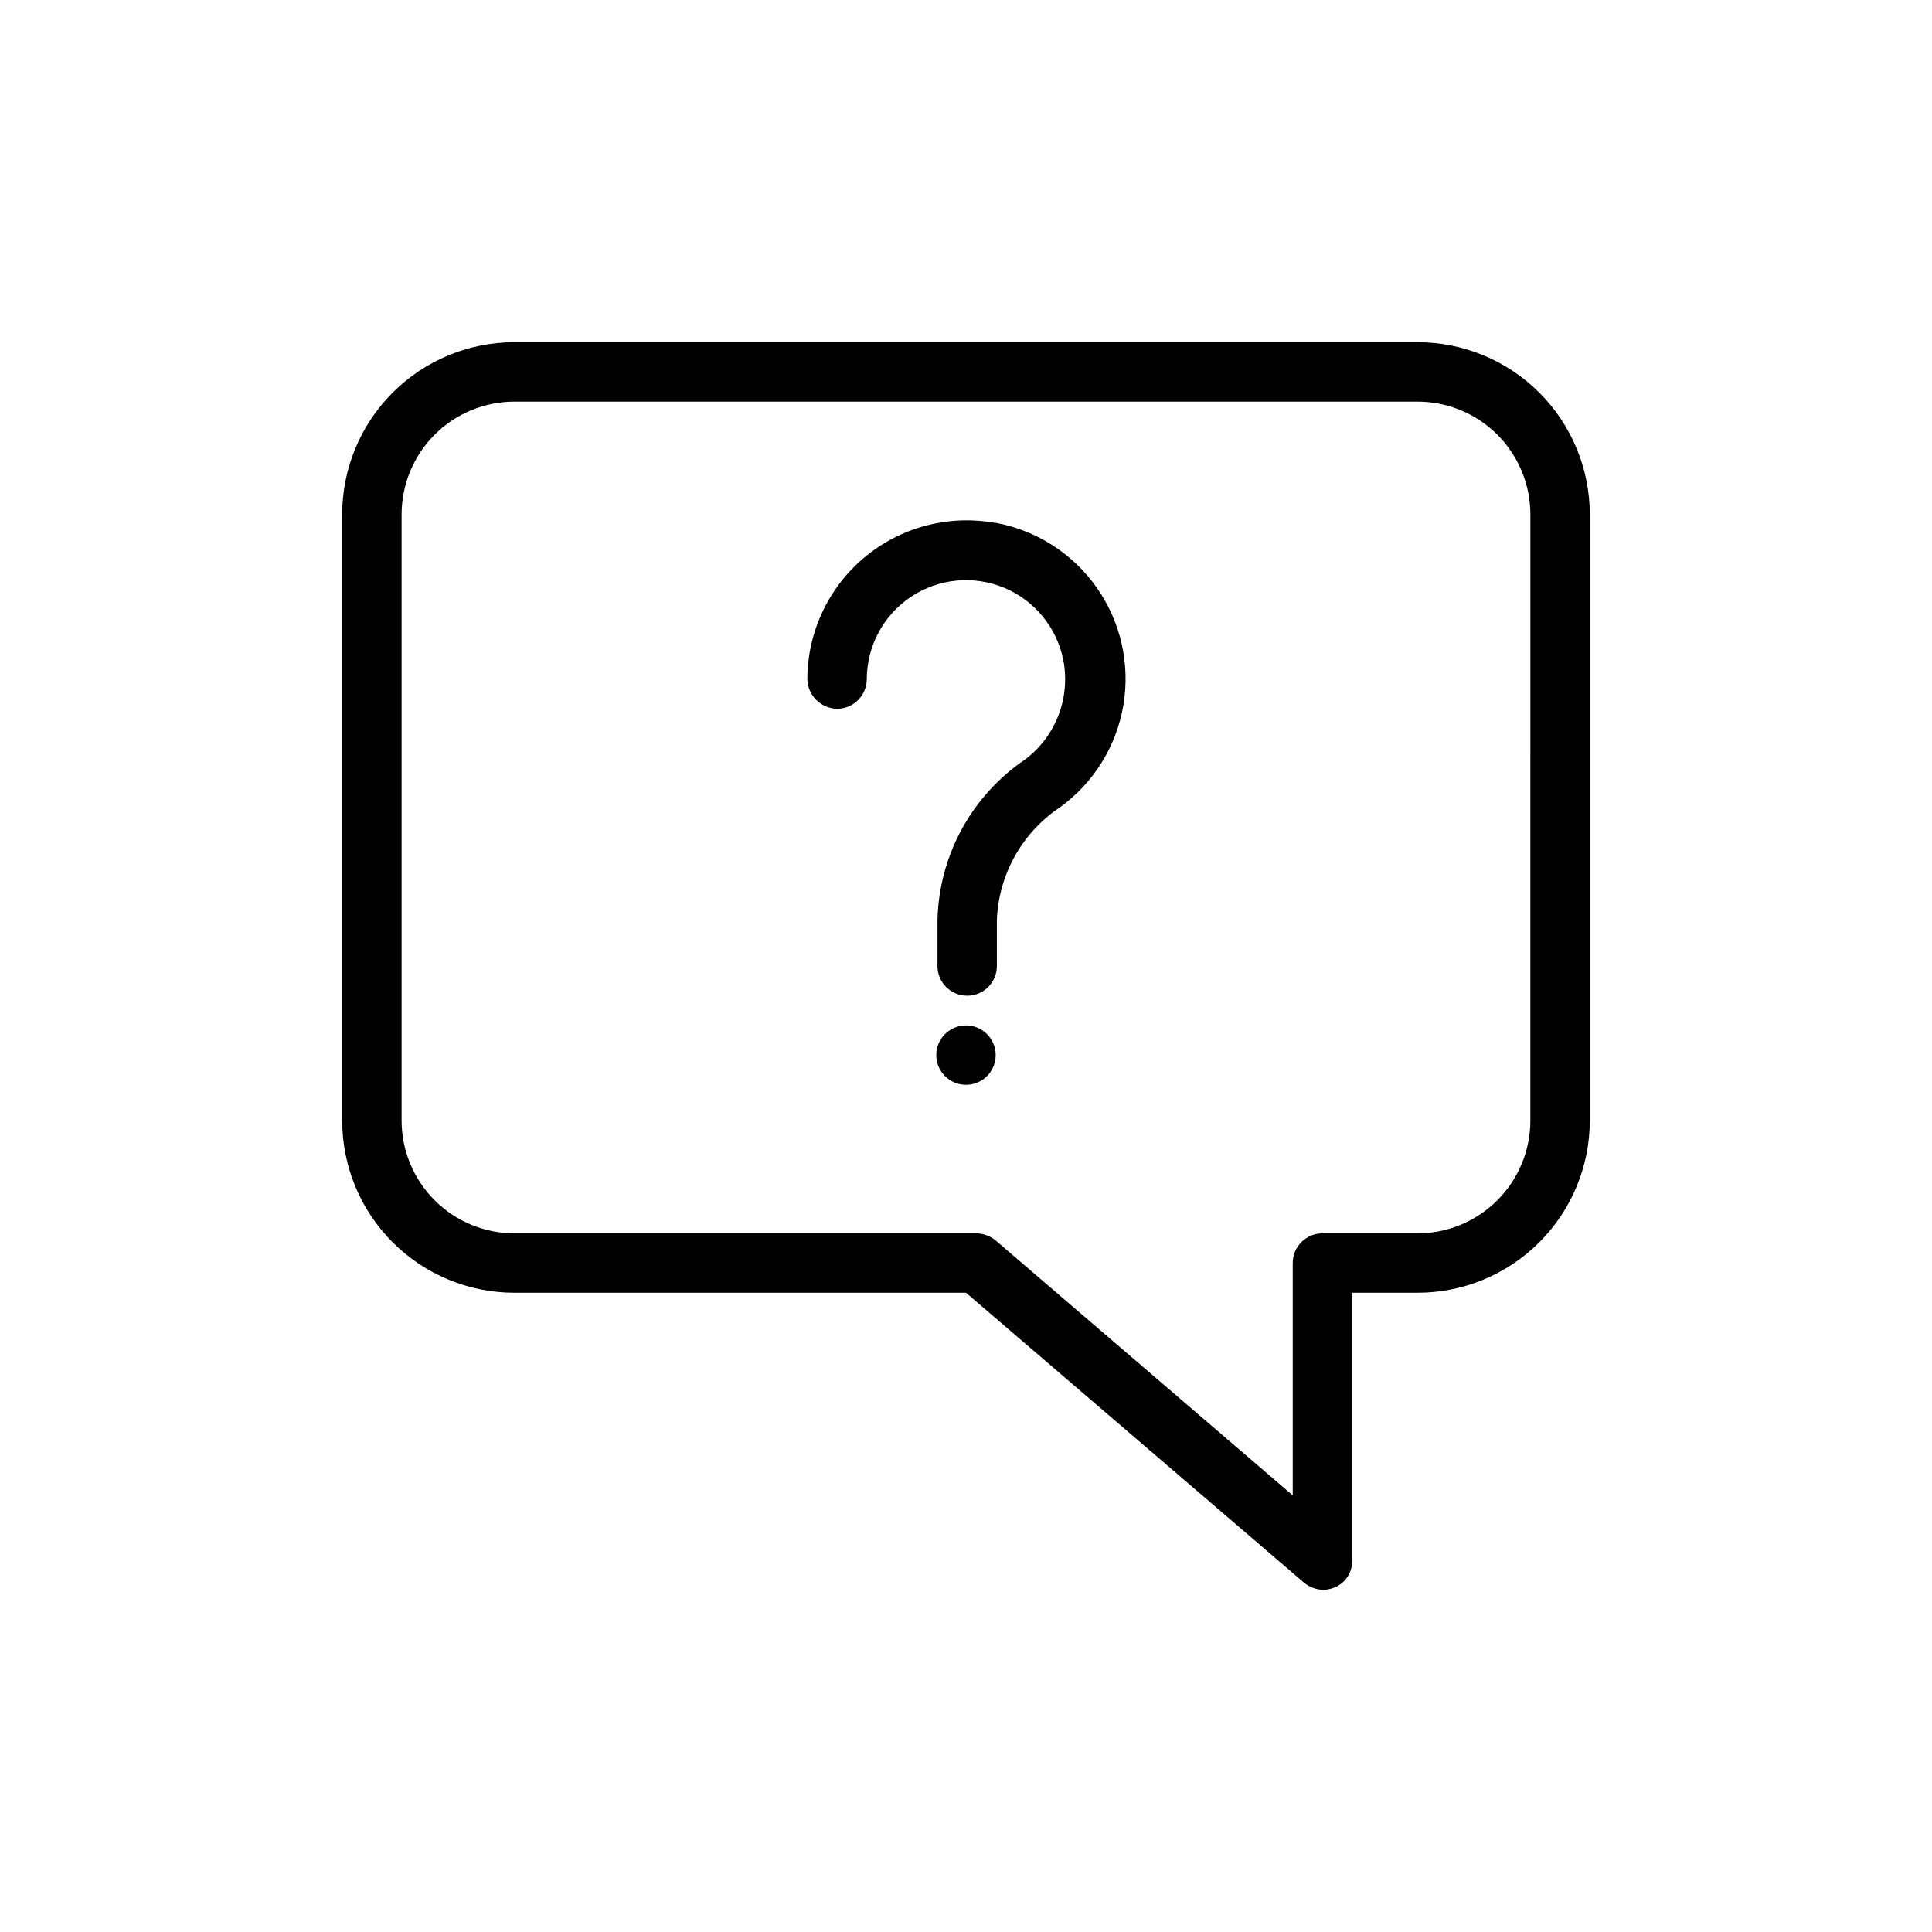 <?xml version="1.0" encoding="UTF-8"?>
<!-- Uploaded to: SVG Repo, www.svgrepo.com, Generator: SVG Repo Mixer Tools -->
<svg fill="#000000" width="800px" height="800px" version="1.1" viewBox="144 144 512 512" xmlns="http://www.w3.org/2000/svg">
 <g>
  <path d="m519.65 234.69h-239.31c-12.109 0-23.723 4.809-32.285 13.371s-13.371 20.176-13.371 32.285v160.59c0 12.109 4.809 23.723 13.371 32.285s20.176 13.371 32.285 13.371h119.66l89.582 76.832c1.461 1.215 3.297 1.879 5.195 1.891 1.145-0.039 2.269-0.305 3.305-0.789 2.699-1.309 4.367-4.09 4.254-7.086v-70.848h17.32-0.004c12.109 0 23.723-4.809 32.285-13.371s13.375-20.176 13.375-32.285v-160.59c0-12.109-4.812-23.723-13.375-32.285s-20.176-13.371-32.285-13.371zm29.914 206.25c0 7.934-3.152 15.543-8.762 21.152-5.609 5.609-13.219 8.762-21.152 8.762h-25.191c-4.348 0-7.871 3.523-7.871 7.871v61.559l-78.719-67.543c-1.461-1.211-3.297-1.879-5.195-1.887h-122.33c-7.934 0-15.543-3.152-21.152-8.762-5.609-5.609-8.762-13.219-8.762-21.152v-160.59c0-7.934 3.152-15.543 8.762-21.152s13.219-8.762 21.152-8.762h239.31c7.934 0 15.543 3.152 21.152 8.762 5.609 5.609 8.762 13.219 8.762 21.152z"/>
  <path d="m407.55 282.55c-12.27-2.184-24.875 1.164-34.441 9.152-9.566 7.988-15.113 19.793-15.152 32.254 0.086 4.312 3.562 7.789 7.871 7.875 2.09 0 4.094-0.832 5.566-2.309 1.477-1.477 2.309-3.477 2.309-5.566 0.027-8.789 4.445-16.988 11.777-21.84 7.328-4.856 16.602-5.723 24.707-2.316 8.105 3.41 13.969 10.645 15.629 19.277 0.914 4.863 0.457 9.883-1.32 14.5-1.781 4.617-4.812 8.645-8.758 11.637-14.23 9.598-22.914 25.504-23.301 42.664v12.125c0 4.348 3.523 7.871 7.871 7.871s7.871-3.523 7.871-7.871v-12.125c0.441-12.07 6.648-23.199 16.691-29.914 8.949-6.465 14.992-16.191 16.832-27.078 1.836-10.883-0.684-22.055-7.016-31.102-6.328-9.043-15.965-15.234-26.82-17.234z"/>
  <path d="m407.87 423.61c0 4.348-3.523 7.875-7.871 7.875s-7.875-3.527-7.875-7.875c0-4.348 3.527-7.871 7.875-7.871s7.871 3.523 7.871 7.871"/>
 </g>
</svg>